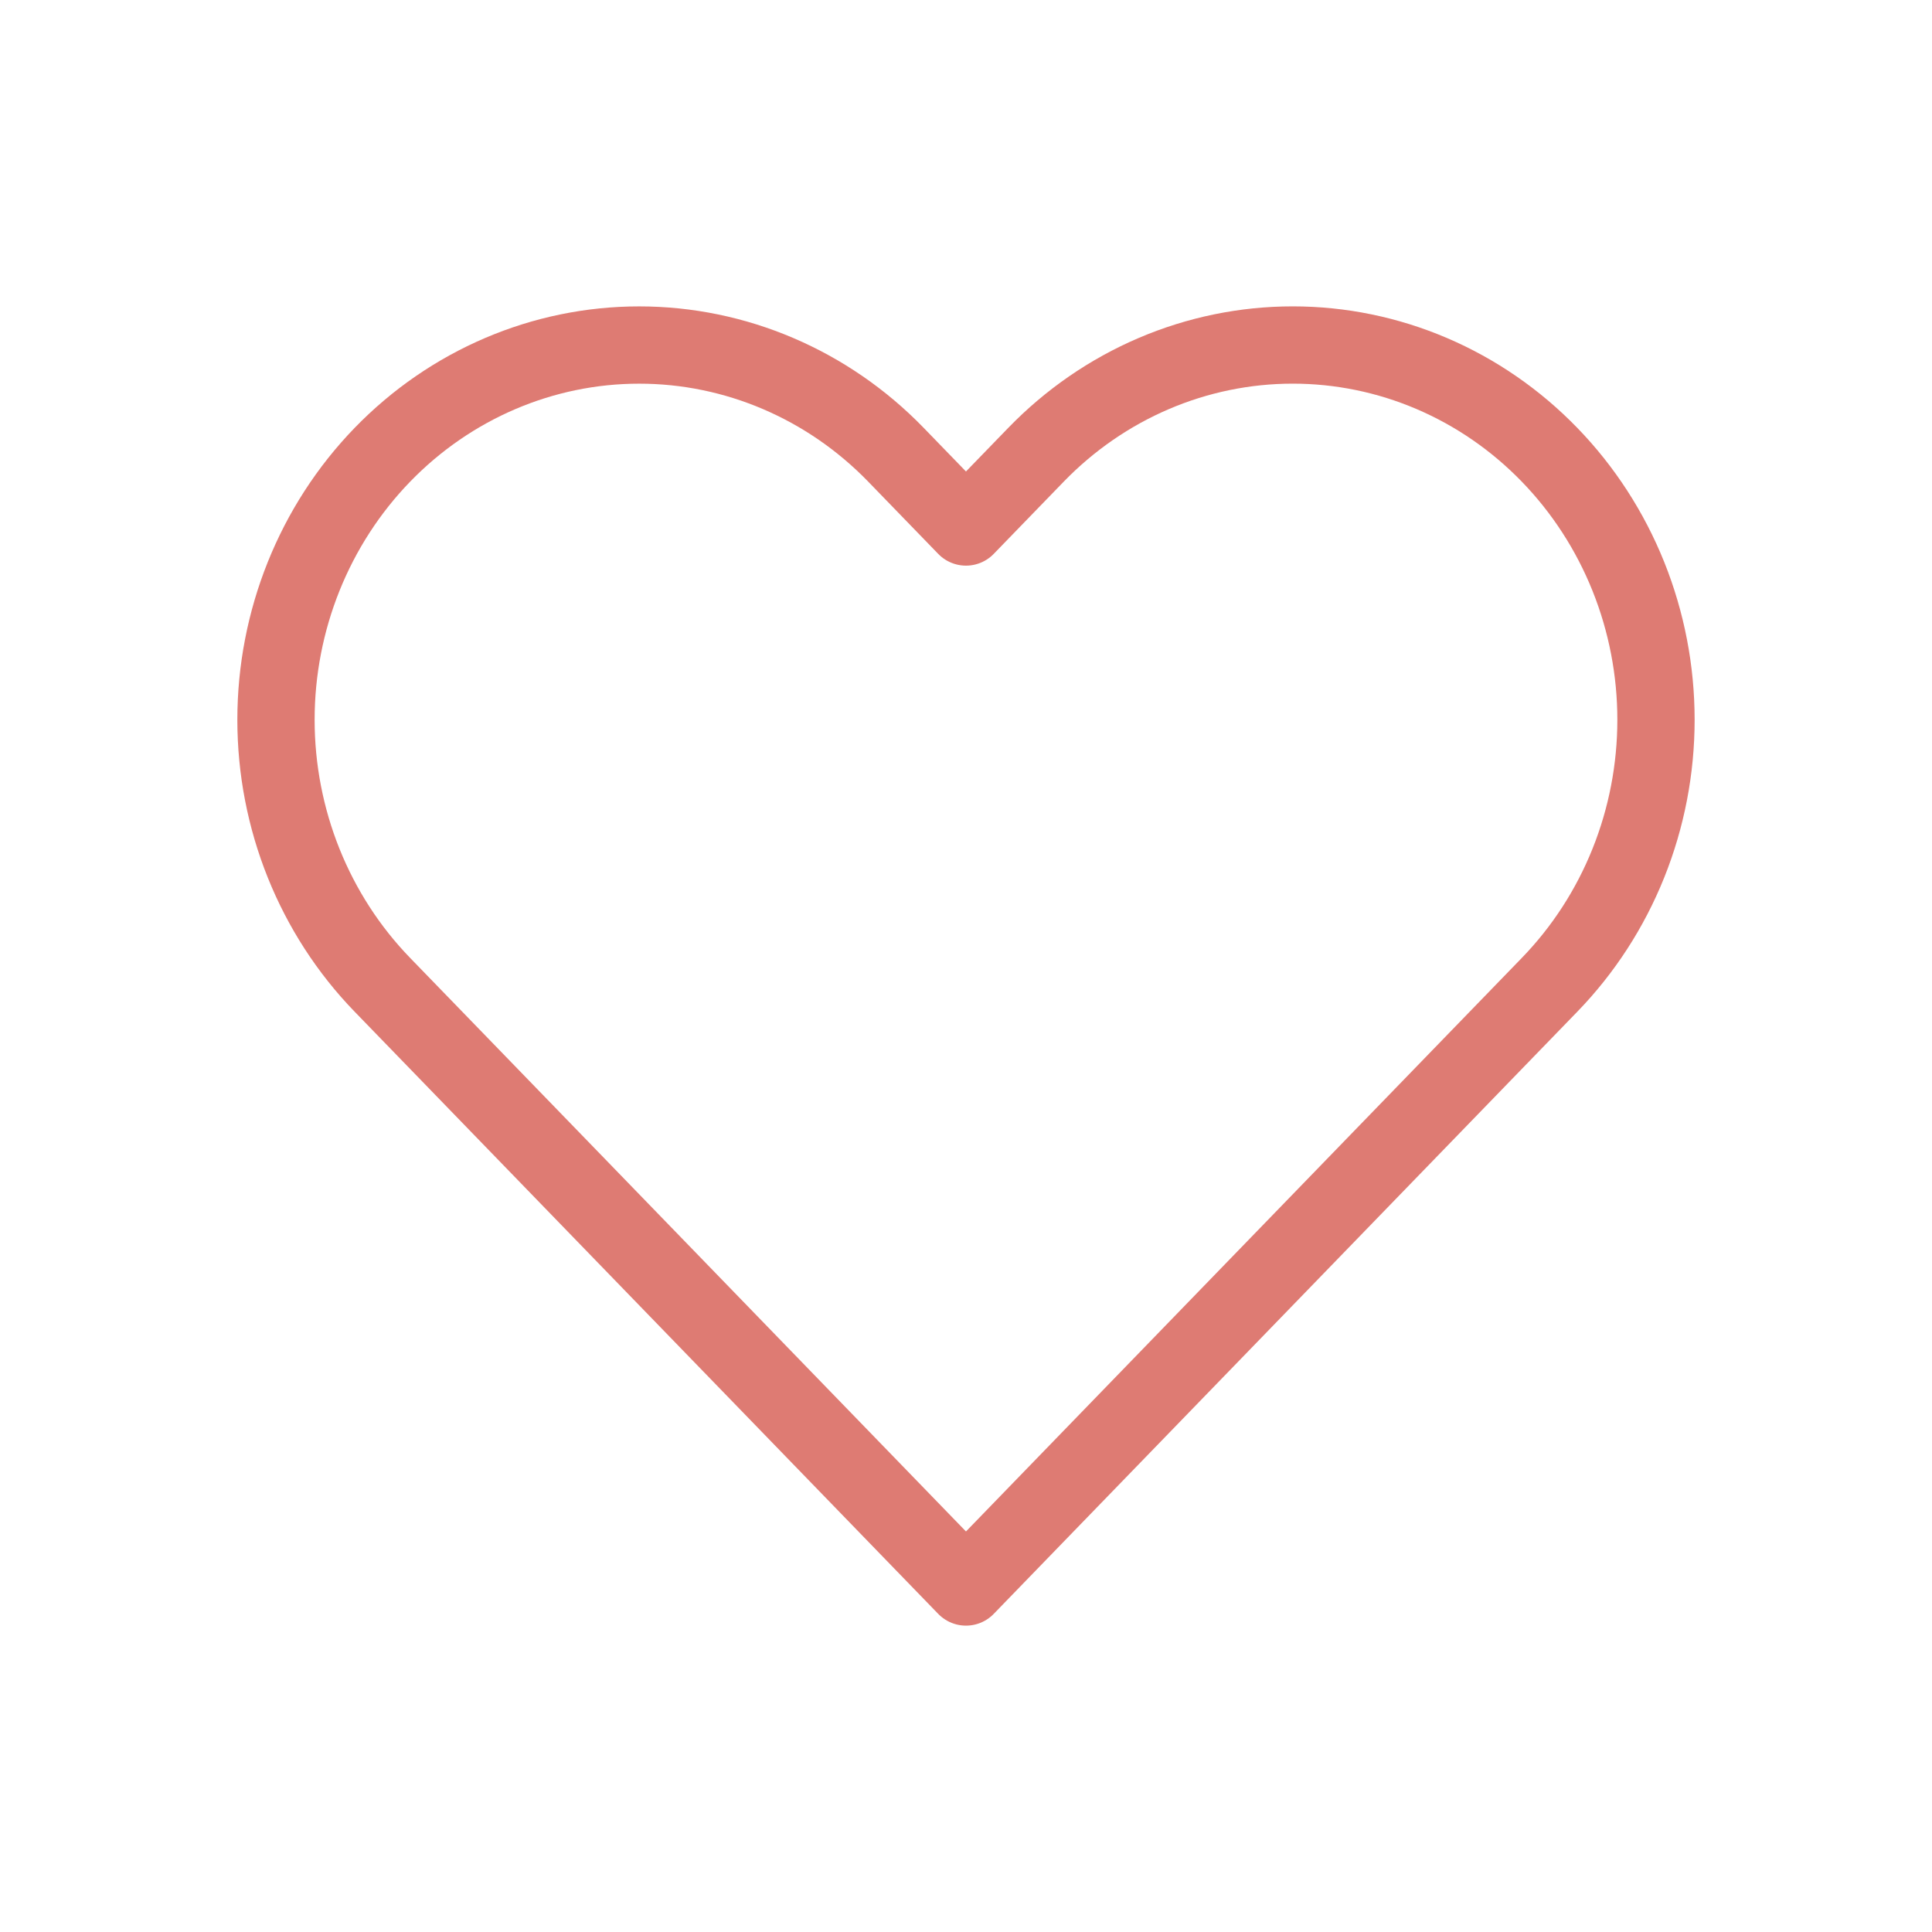 <svg width="80" height="80" viewBox="0 0 80 80" fill="none" xmlns="http://www.w3.org/2000/svg">
<path d="M64.165 18.832C62.769 17.391 61.111 16.247 59.286 15.467C57.462 14.687 55.506 14.286 53.531 14.286C51.556 14.286 49.6 14.687 47.776 15.467C45.951 16.247 44.293 17.391 42.897 18.832L39.999 21.822L37.101 18.832C34.281 15.922 30.456 14.287 26.467 14.287C22.479 14.287 18.654 15.922 15.833 18.832C13.013 21.743 11.428 25.69 11.428 29.805C11.428 33.921 13.013 37.868 15.833 40.778L18.731 43.768L39.999 65.714L61.267 43.768L64.165 40.778C65.562 39.337 66.67 37.627 67.426 35.744C68.182 33.861 68.571 31.843 68.571 29.805C68.571 27.767 68.182 25.749 67.426 23.866C66.67 21.984 65.562 20.273 64.165 18.832V18.832Z" stroke="#DE7B73" stroke-width="3.2" stroke-linecap="round" stroke-linejoin="round"/>
</svg>
